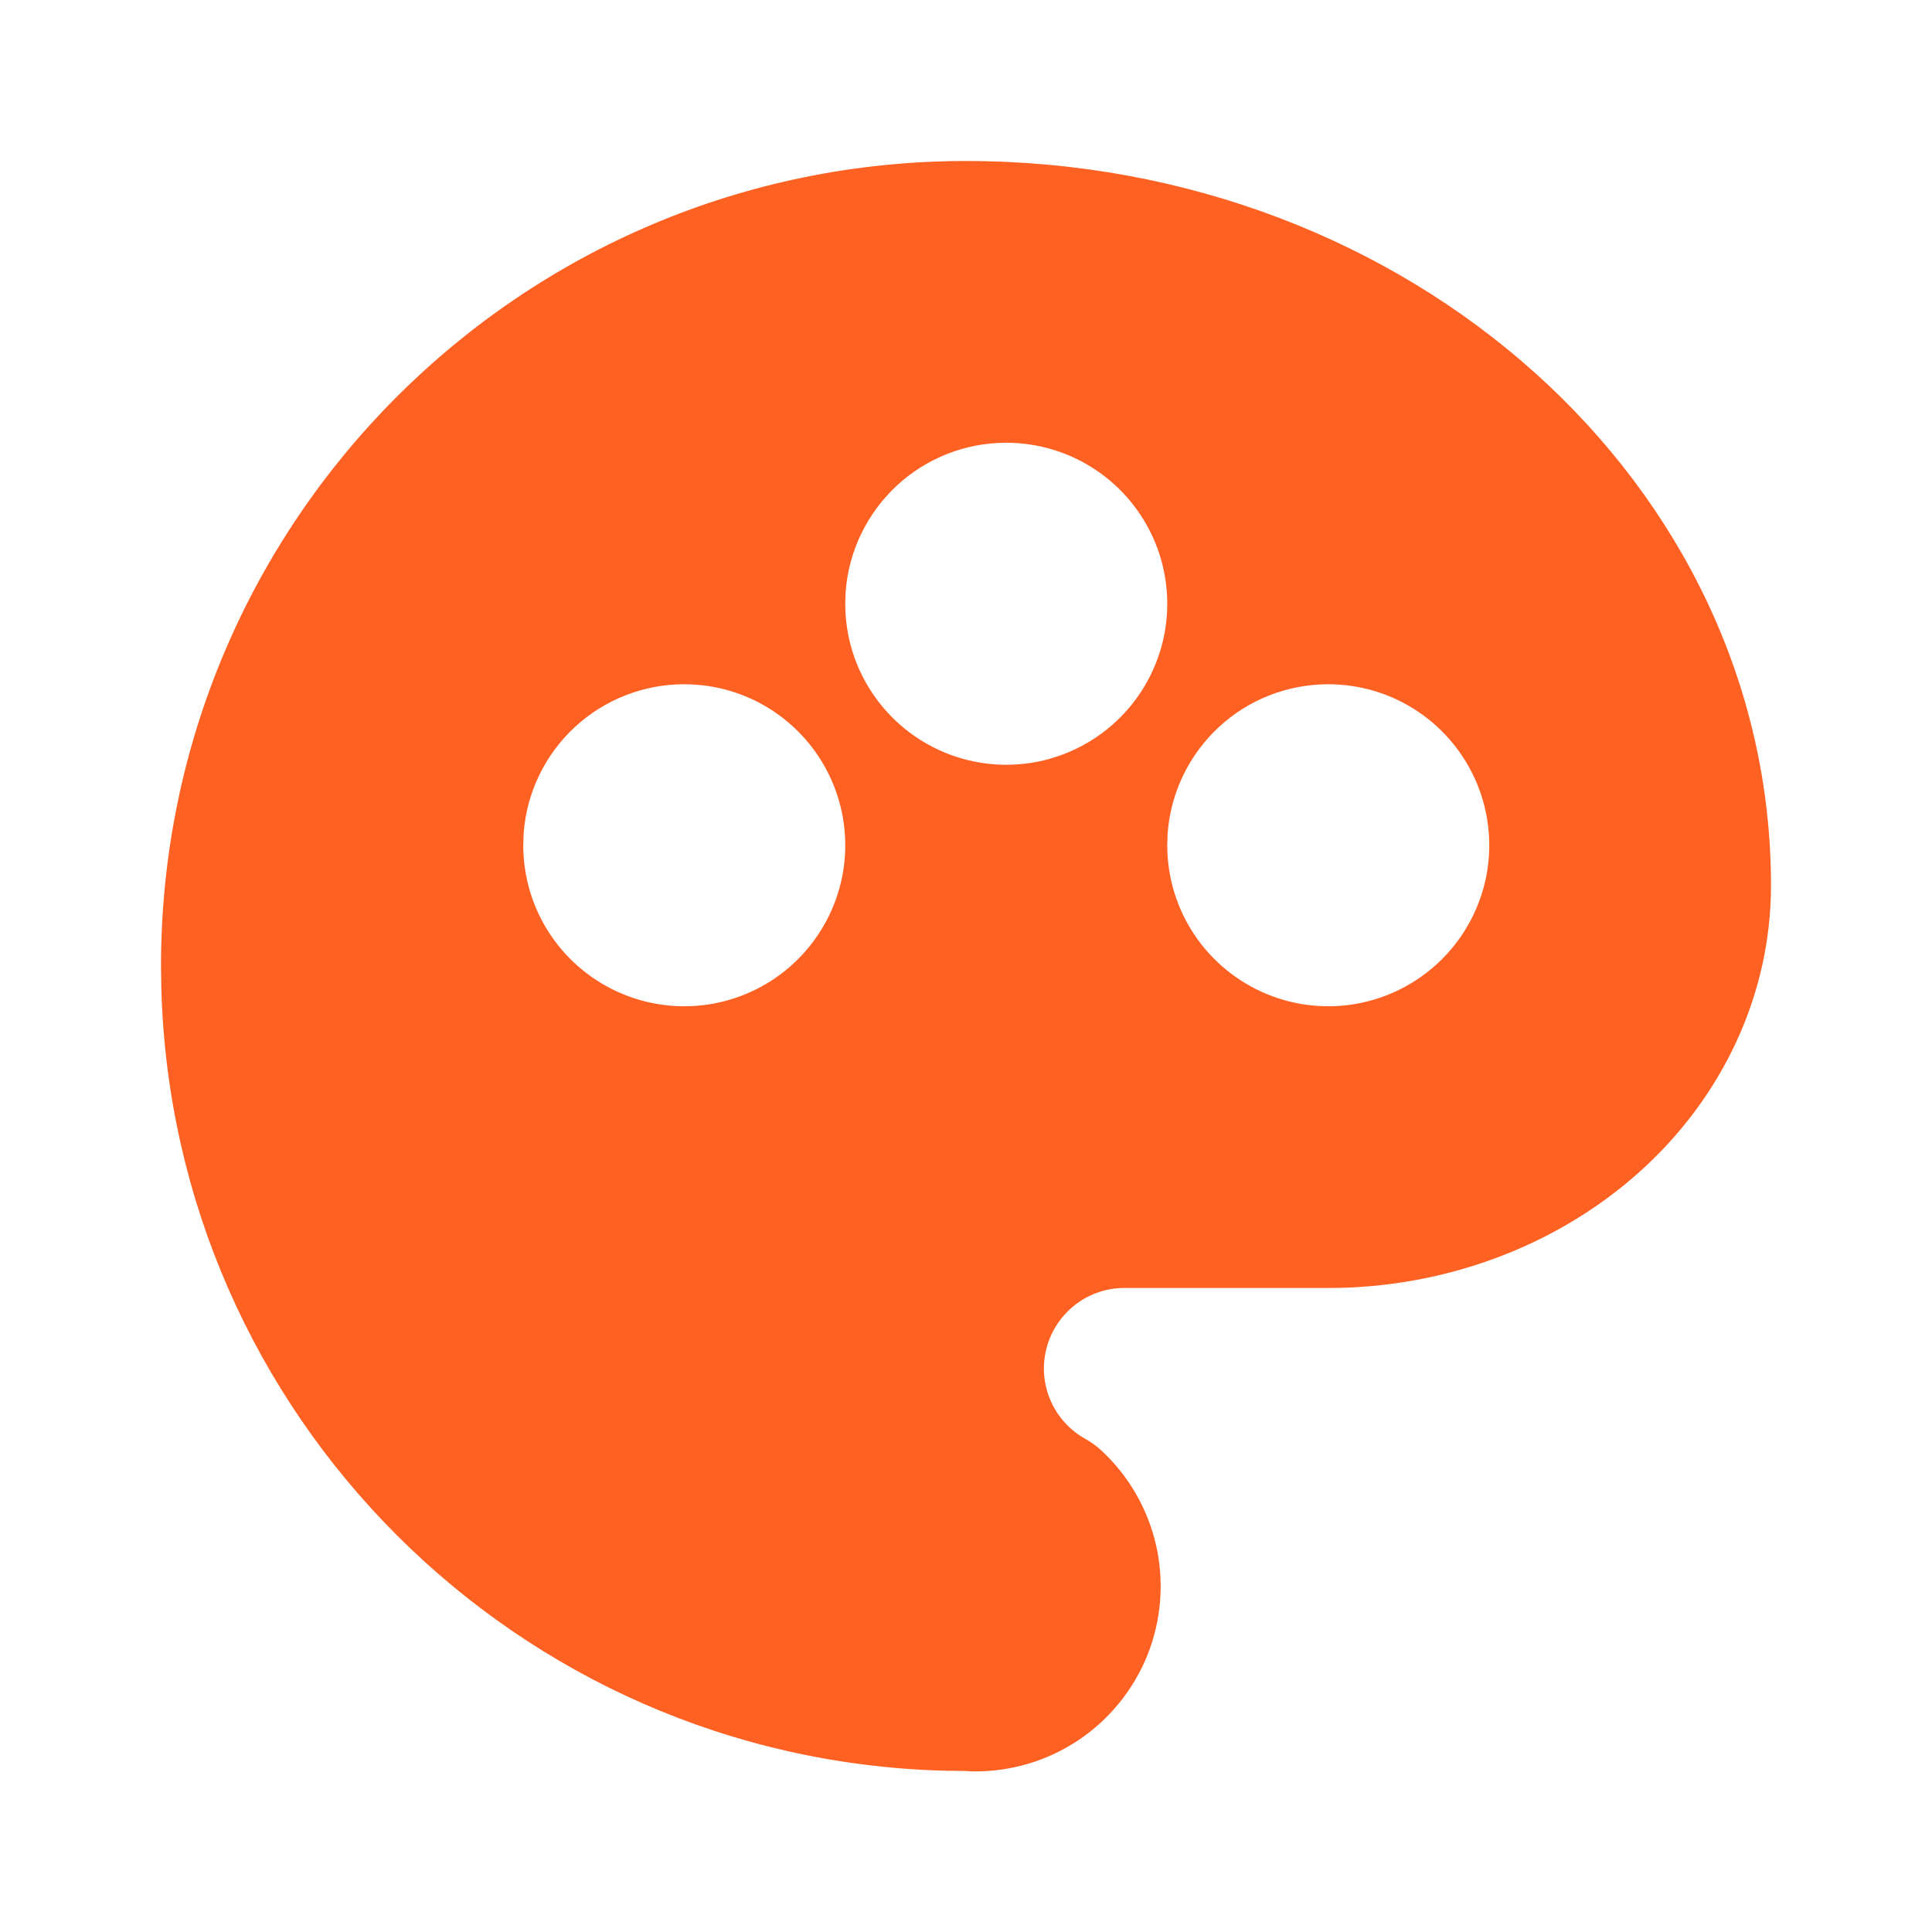 <svg width="24" height="24" viewBox="0 0 24 24" fill="none" xmlns="http://www.w3.org/2000/svg">
<g clip-path="url(#clip0_2500_11764)">
<path d="M12 2C17.498 2 22 6.002 22 11C22 12.351 21.4 13.64 20.346 14.576C19.316 15.49 17.934 16 16.5 16H13.984C13.761 15.996 13.543 16.067 13.365 16.202C13.187 16.337 13.059 16.527 13.002 16.742C12.944 16.958 12.96 17.186 13.048 17.392C13.135 17.597 13.289 17.767 13.484 17.875C13.554 17.914 13.619 17.961 13.678 18.015C14.02 18.331 14.259 18.744 14.362 19.198C14.464 19.652 14.427 20.127 14.254 20.56C14.08 20.992 13.78 21.362 13.392 21.62C13.004 21.878 12.547 22.012 12.081 22.005L11.925 21.996L11.993 22L11.72 21.996C6.42 21.85 2.15 17.58 2.004 12.28L2 12C2 6.477 6.477 2 12 2ZM8.5 8.5C7.995 8.5 7.509 8.69 7.139 9.034C6.769 9.377 6.543 9.847 6.505 10.35L6.5 10.5C6.5 10.896 6.617 11.282 6.837 11.611C7.057 11.94 7.369 12.196 7.735 12.348C8.1 12.499 8.502 12.539 8.89 12.462C9.278 12.384 9.635 12.194 9.914 11.914C10.194 11.634 10.384 11.278 10.462 10.89C10.539 10.502 10.499 10.1 10.348 9.735C10.196 9.369 9.94 9.057 9.611 8.837C9.282 8.617 8.896 8.5 8.5 8.5ZM16.5 8.5C15.995 8.5 15.509 8.69 15.139 9.034C14.77 9.377 14.543 9.847 14.505 10.35L14.5 10.5C14.5 10.896 14.617 11.282 14.837 11.611C15.057 11.94 15.369 12.196 15.735 12.348C16.1 12.499 16.502 12.539 16.89 12.462C17.278 12.384 17.634 12.194 17.914 11.914C18.194 11.634 18.384 11.278 18.462 10.89C18.539 10.502 18.499 10.1 18.348 9.735C18.196 9.369 17.94 9.057 17.611 8.837C17.282 8.617 16.896 8.5 16.5 8.5ZM12.5 5.5C11.995 5.5 11.509 5.69 11.139 6.034C10.77 6.377 10.543 6.847 10.505 7.35L10.5 7.5C10.5 7.896 10.617 8.282 10.837 8.611C11.057 8.94 11.369 9.196 11.735 9.348C12.1 9.499 12.502 9.539 12.89 9.462C13.278 9.384 13.634 9.194 13.914 8.914C14.194 8.635 14.384 8.278 14.462 7.89C14.539 7.502 14.499 7.1 14.348 6.735C14.196 6.369 13.94 6.057 13.611 5.837C13.282 5.617 12.896 5.5 12.5 5.5Z" fill="#FF6123"/>
</g>
<defs>
<clipPath id="clip0_2500_11764">
<rect width="24" height="24" fill="white"/>
</clipPath>
</defs>
</svg>
